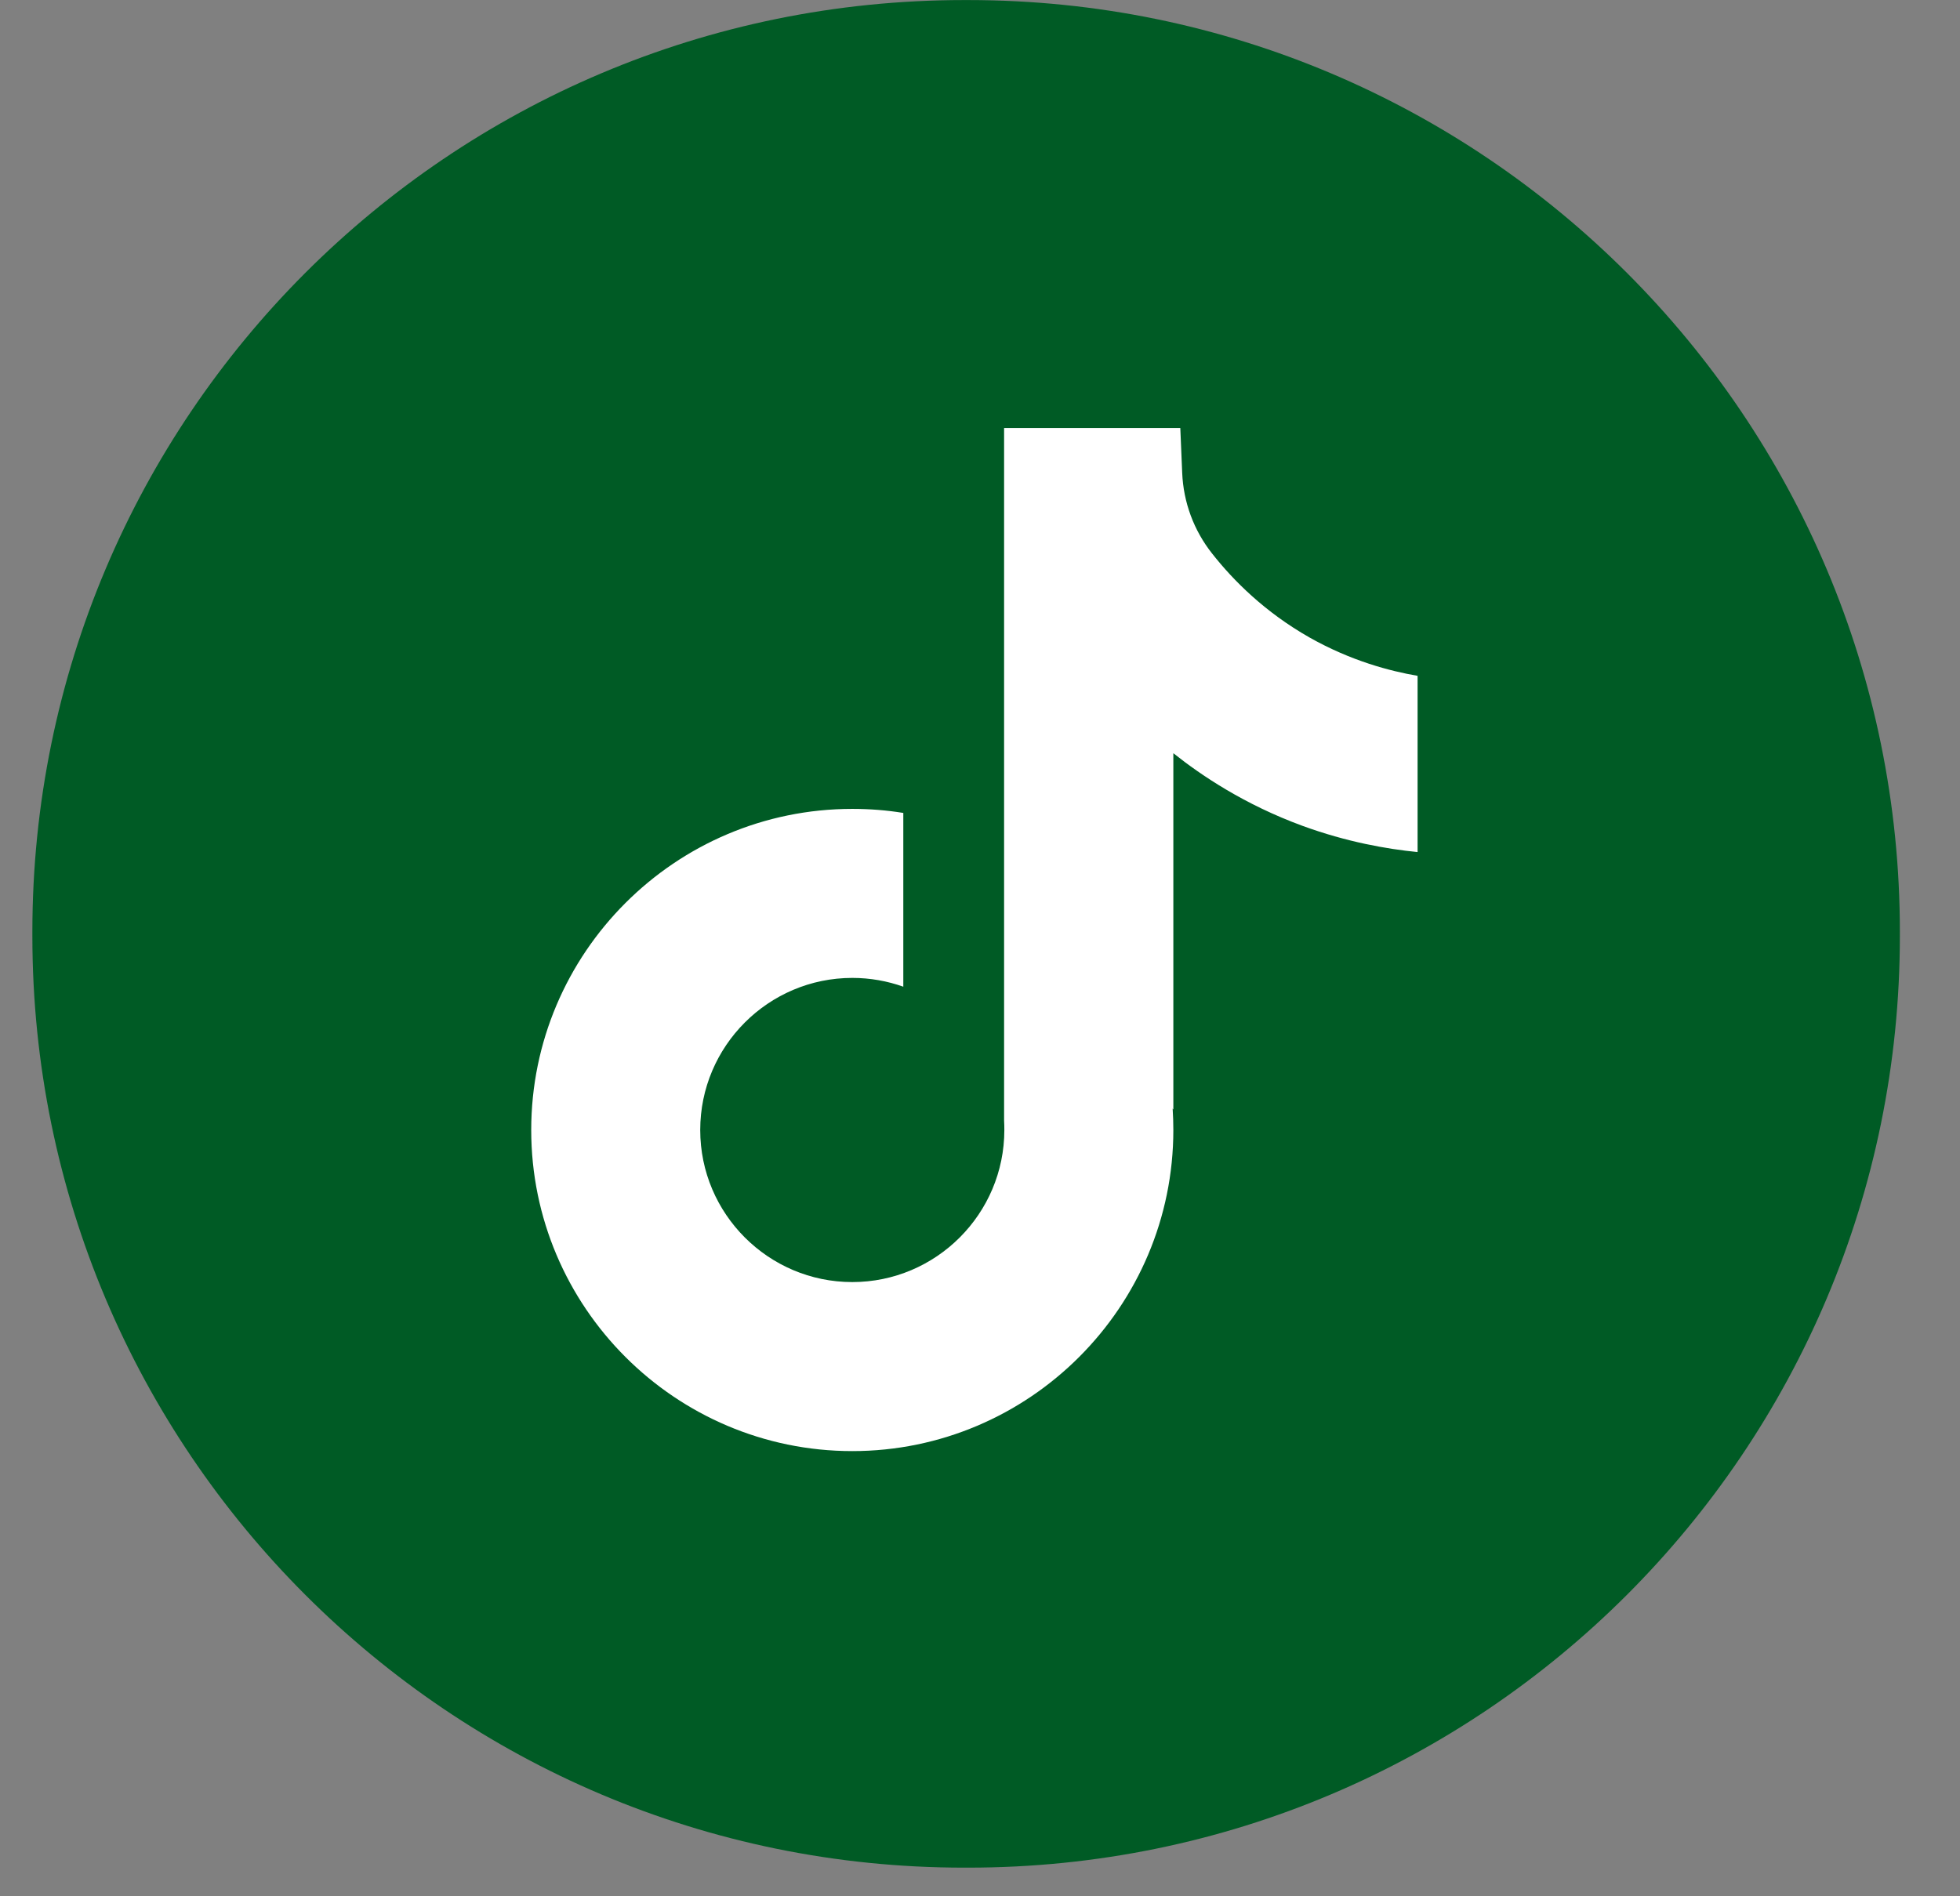<?xml version="1.0" encoding="UTF-8"?> <svg xmlns="http://www.w3.org/2000/svg" width="31" height="30" viewBox="0 0 31 30" fill="none"><rect x="0" y="0" width="31" height="30" fill="#808080" stroke="none"/><path d="M15.314 0.001H15.247C7.109 0.001 0.512 6.6 0.512 14.741V14.808C0.512 22.948 7.109 29.547 15.247 29.547H15.314C23.452 29.547 30.049 22.948 30.049 14.808V14.741C30.049 6.6 23.452 0.001 15.314 0.001Z" fill="#005B25"></path><path d="M22.421 10.69V13.48C21.934 13.432 21.301 13.321 20.6 13.065C19.685 12.729 19.004 12.271 18.558 11.916V17.554L18.547 17.537C18.554 17.648 18.558 17.762 18.558 17.877C18.558 20.677 16.281 22.957 13.48 22.957C10.68 22.957 8.402 20.677 8.402 17.877C8.402 15.077 10.68 12.797 13.48 12.797C13.755 12.797 14.024 12.818 14.287 12.861V15.61C14.034 15.52 13.763 15.471 13.48 15.471C12.155 15.471 11.075 16.55 11.075 17.877C11.075 19.204 12.155 20.283 13.48 20.283C14.806 20.283 15.885 19.203 15.885 17.877C15.885 17.827 15.884 17.778 15.881 17.728V6.771H18.668C18.678 7.007 18.688 7.245 18.698 7.481C18.717 7.946 18.882 8.392 19.171 8.757C19.509 9.187 20.009 9.686 20.711 10.085C21.368 10.456 21.985 10.617 22.421 10.692V10.69Z" fill="white"></path></svg> 